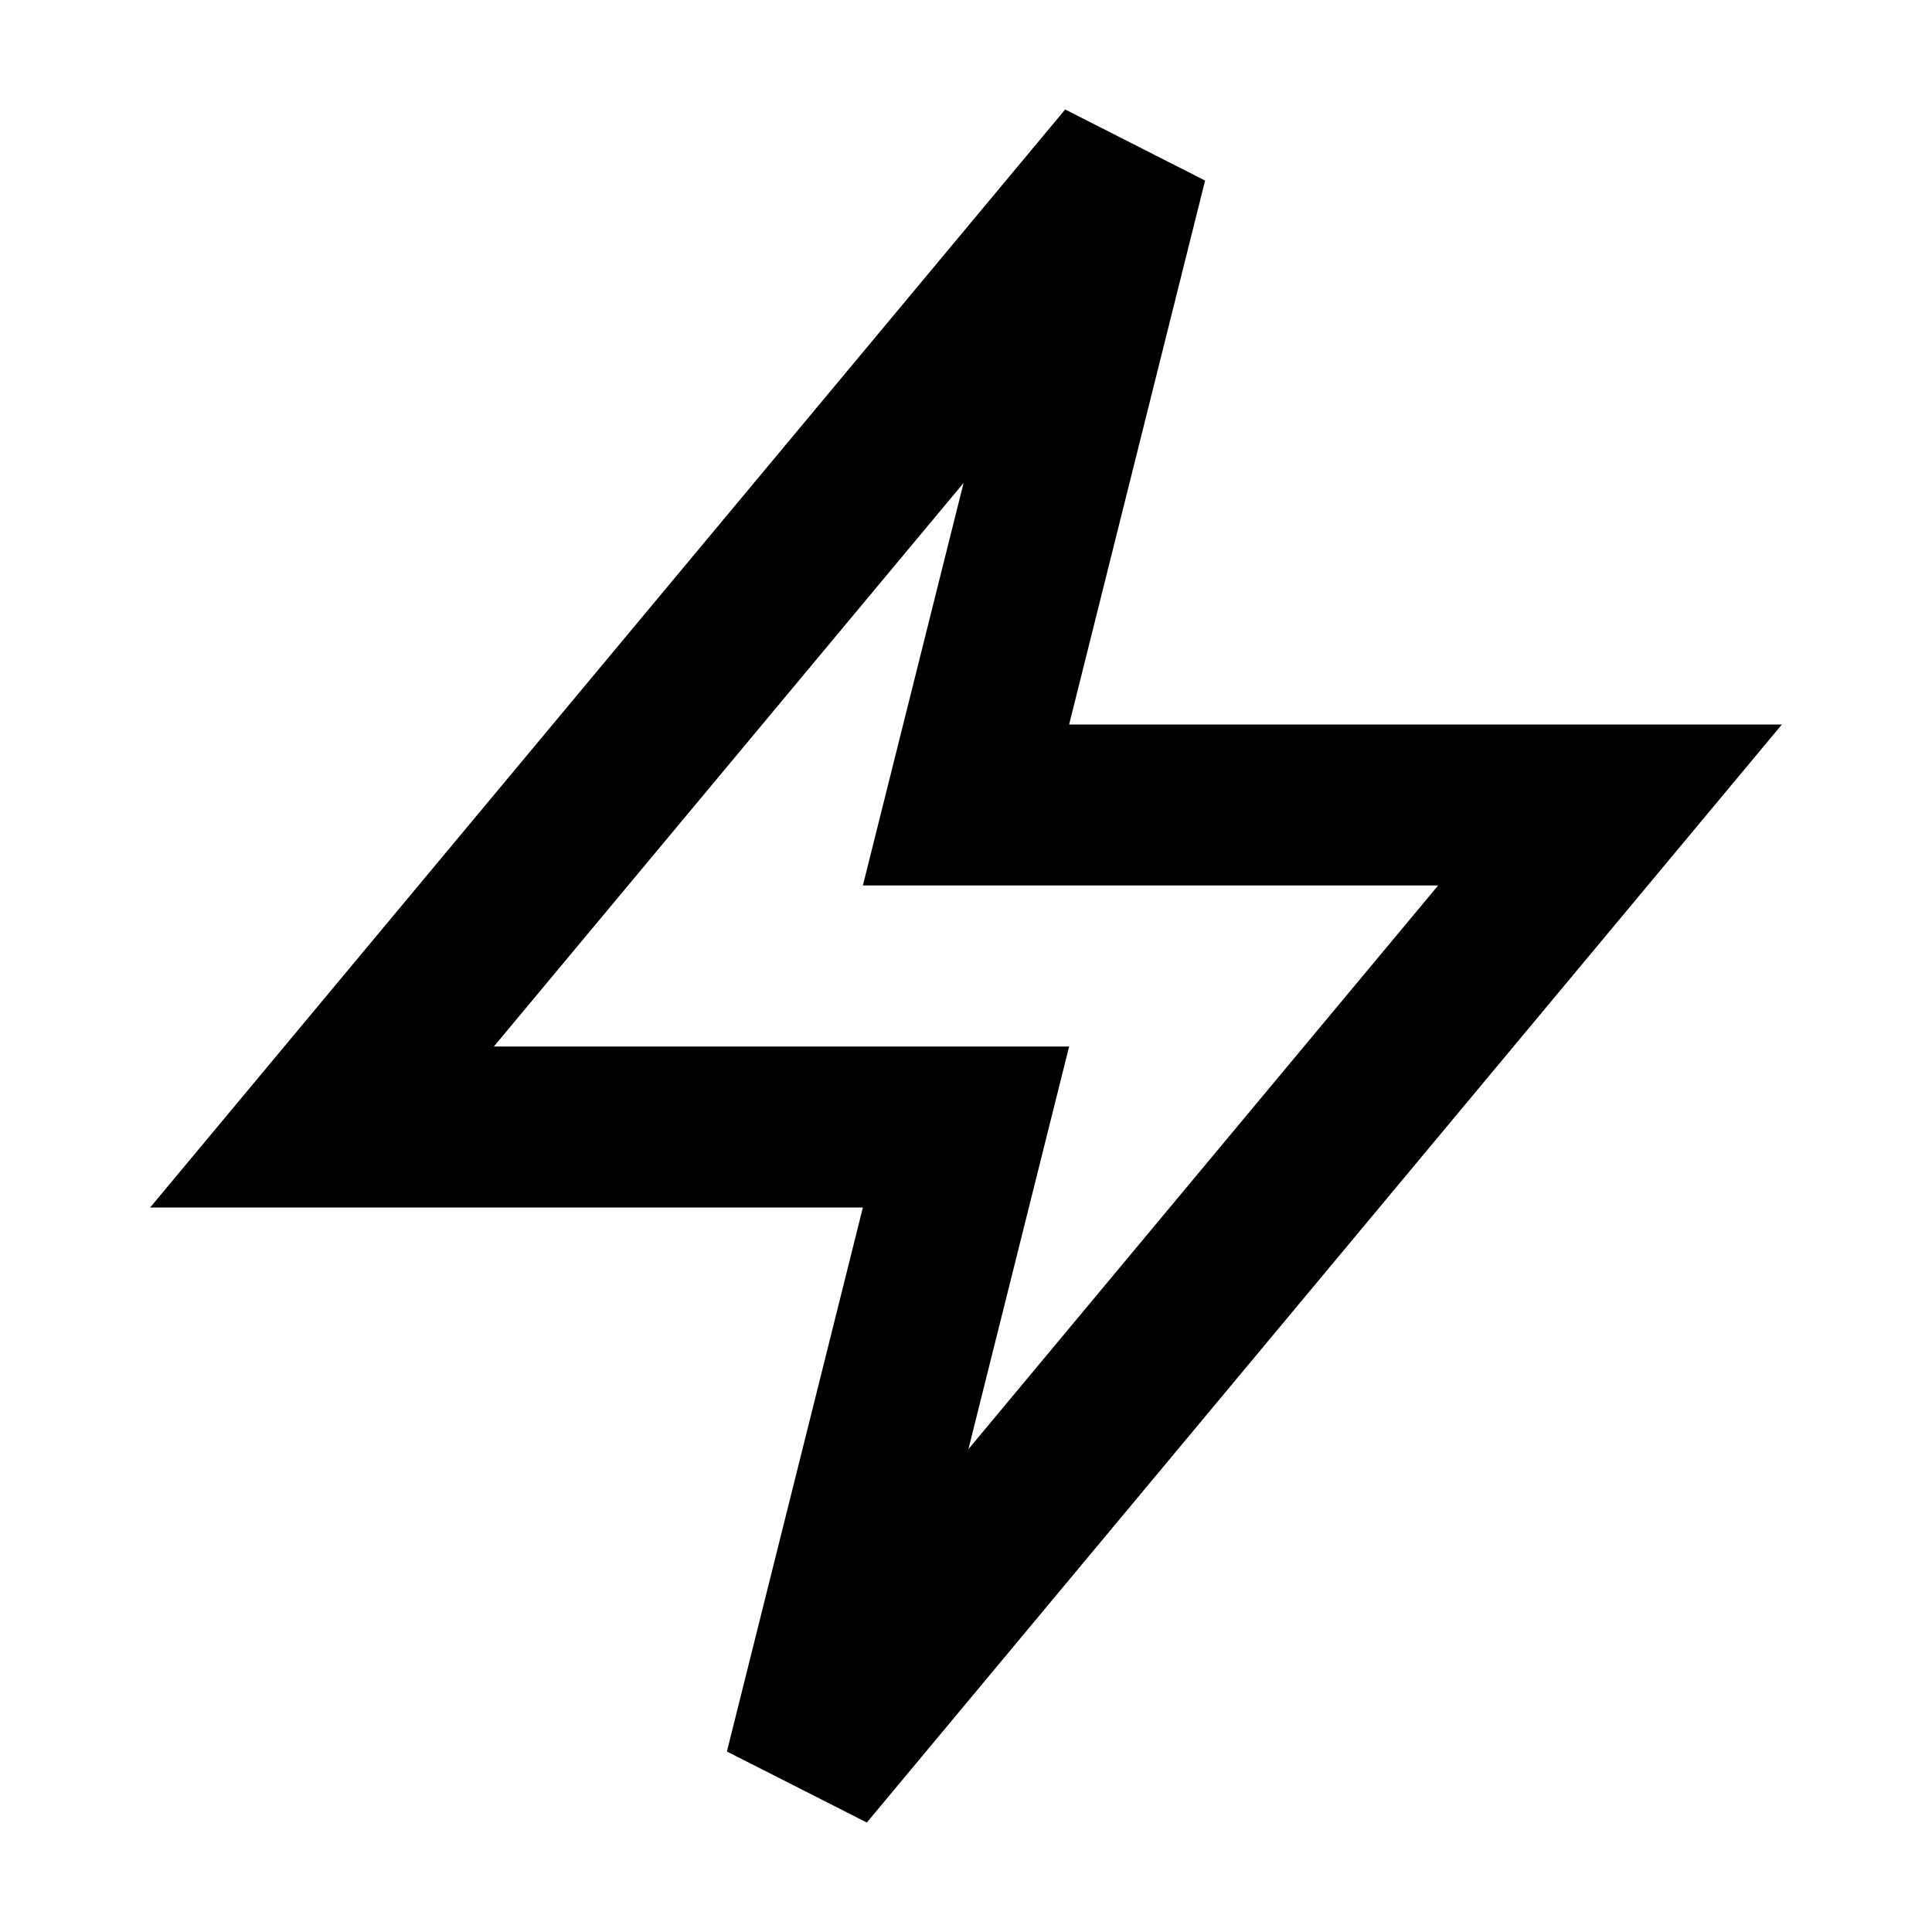 <svg width="24" height="24" viewBox="0 0 24 24" fill="none" xmlns="http://www.w3.org/2000/svg">
<path fill-rule="evenodd" clip-rule="evenodd" d="M6.135 13H13.281L12.03 18.002L17.865 11H10.719L11.97 5.999L6.135 13ZM13.232 1.36L14.97 2.243L13.281 9H22.135L10.768 22.64L9.03 21.758L10.719 15H1.865L13.232 1.36Z" fill="black"/>
</svg>
